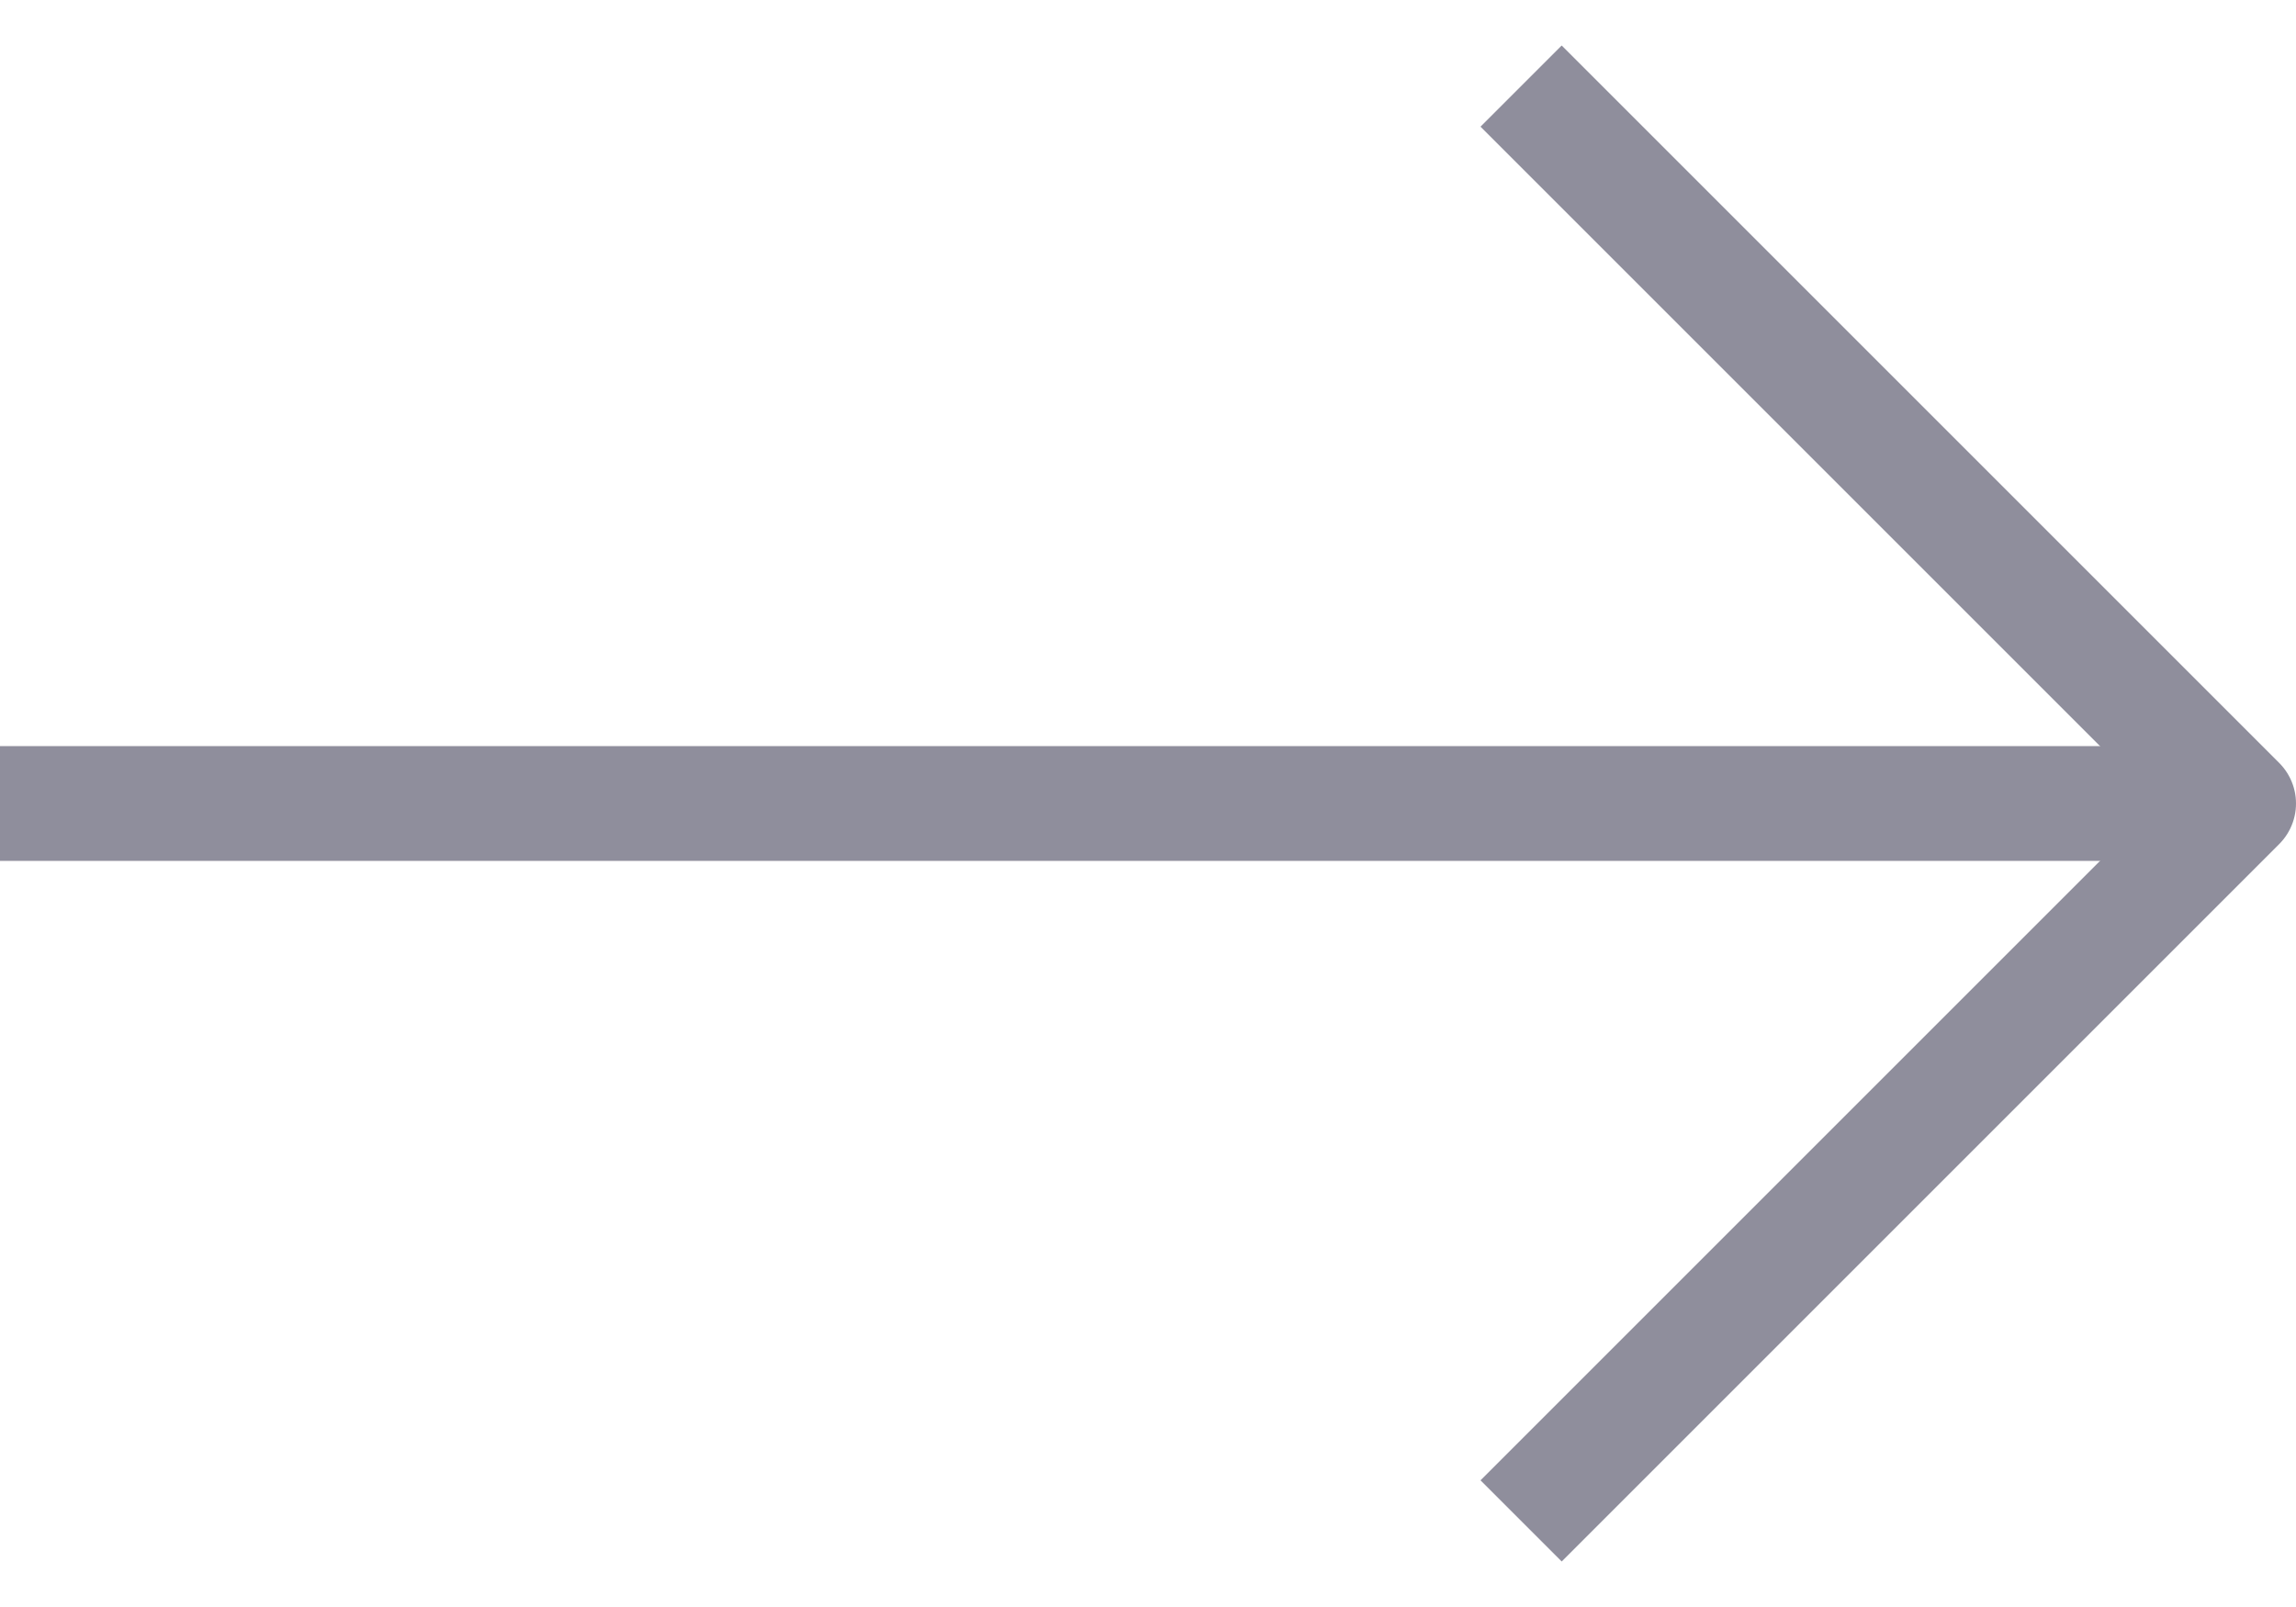<svg xmlns="http://www.w3.org/2000/svg" width="40" height="28" viewBox="0 0 40 28">
    <g fill="none" fill-rule="evenodd" stroke="#8F8E9C" stroke-width="2">
        <path d="M0 14h39"/>
        <path stroke-linejoin="round" d="M26.5 1.5L39 14 26.5 26.5"/>
    </g>
</svg>
